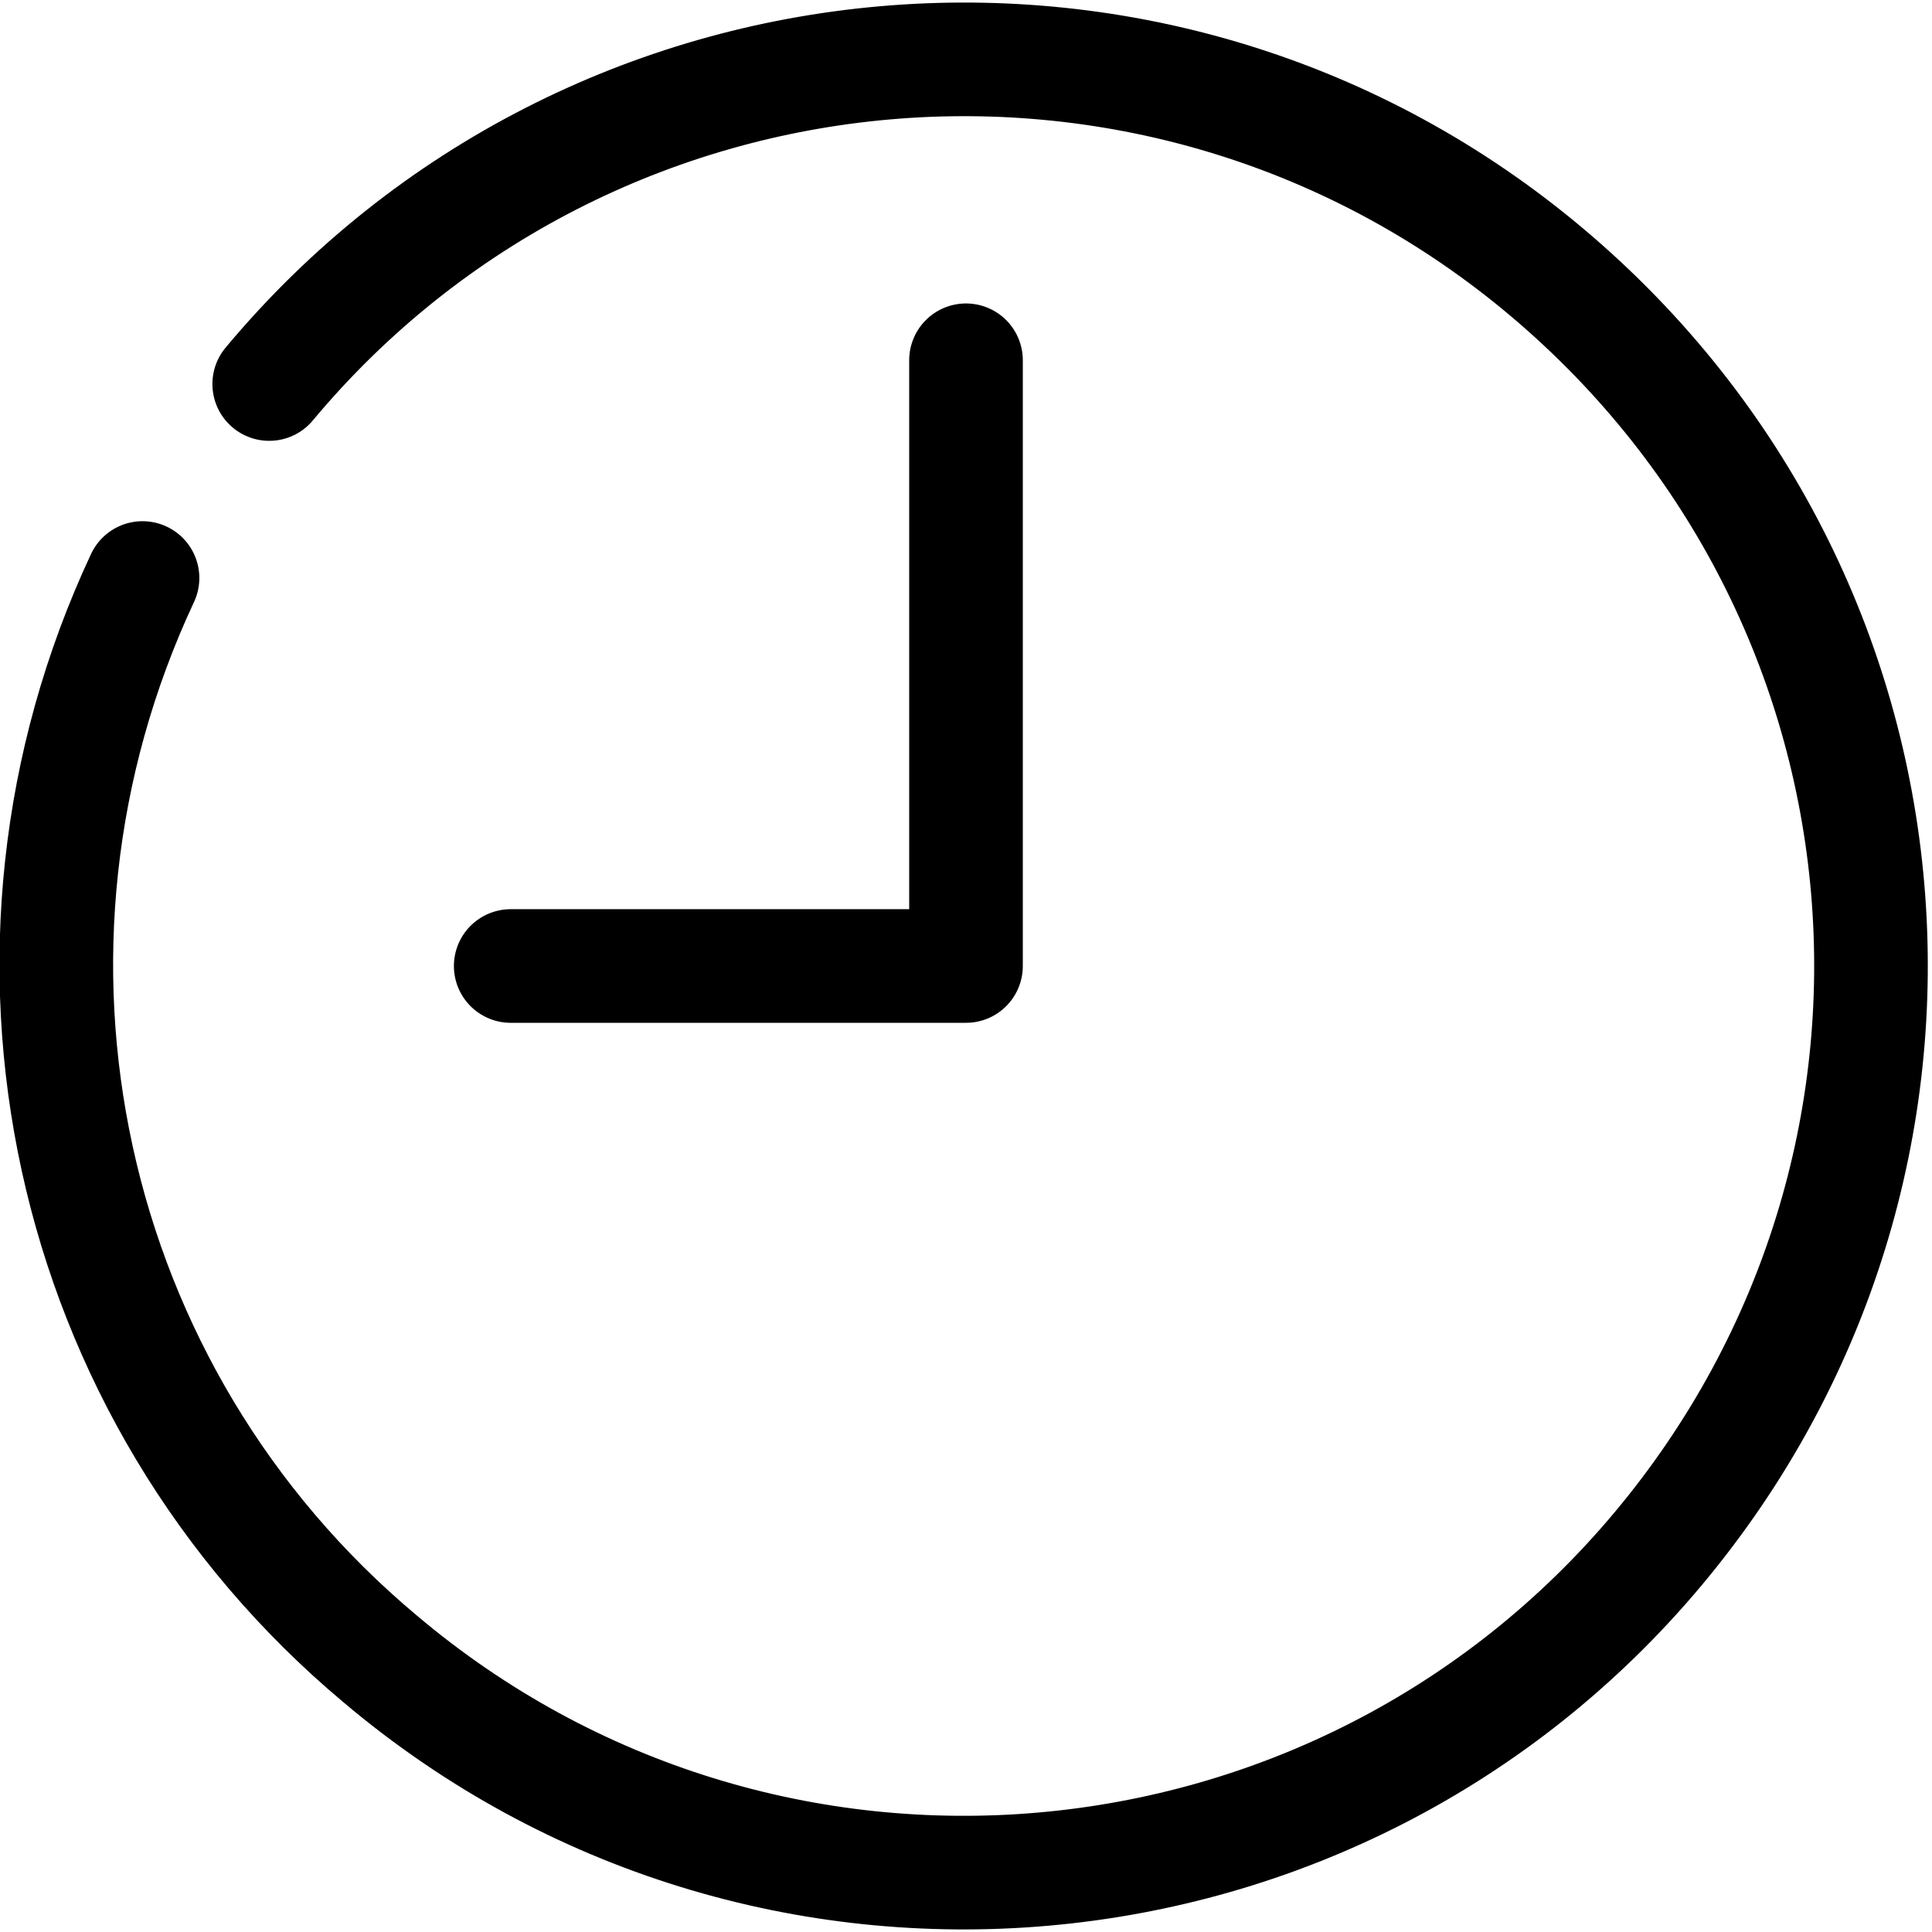 <?xml version="1.0" encoding="utf-8"?>
<!-- Generator: Adobe Illustrator 24.0.3, SVG Export Plug-In . SVG Version: 6.00 Build 0)  -->
<svg version="1.1" id="レイヤー_1" xmlns="http://www.w3.org/2000/svg" xmlns:xlink="http://www.w3.org/1999/xlink" x="0px"
	 y="0px" viewBox="0 0 48.8 48.8" style="enable-background:new 0 0 48.8 48.8;" xml:space="preserve">
<style type="text/css">
	.st0{fill:none;stroke:#000000;stroke-width:2.87;stroke-linecap:round;stroke-linejoin:round;}
</style>
<polyline class="st0" points="12.9,24.4 24.4,24.4 24.4,9.1 "/>
<path class="st0" d="M6.8,9.7c8.1-9.7,22.6-11,32.3-2.8S50,29.4,41.9,39.1s-22.6,11-32.3,2.8c-8-6.7-10.4-17.9-6-27.3"/>
</svg>
